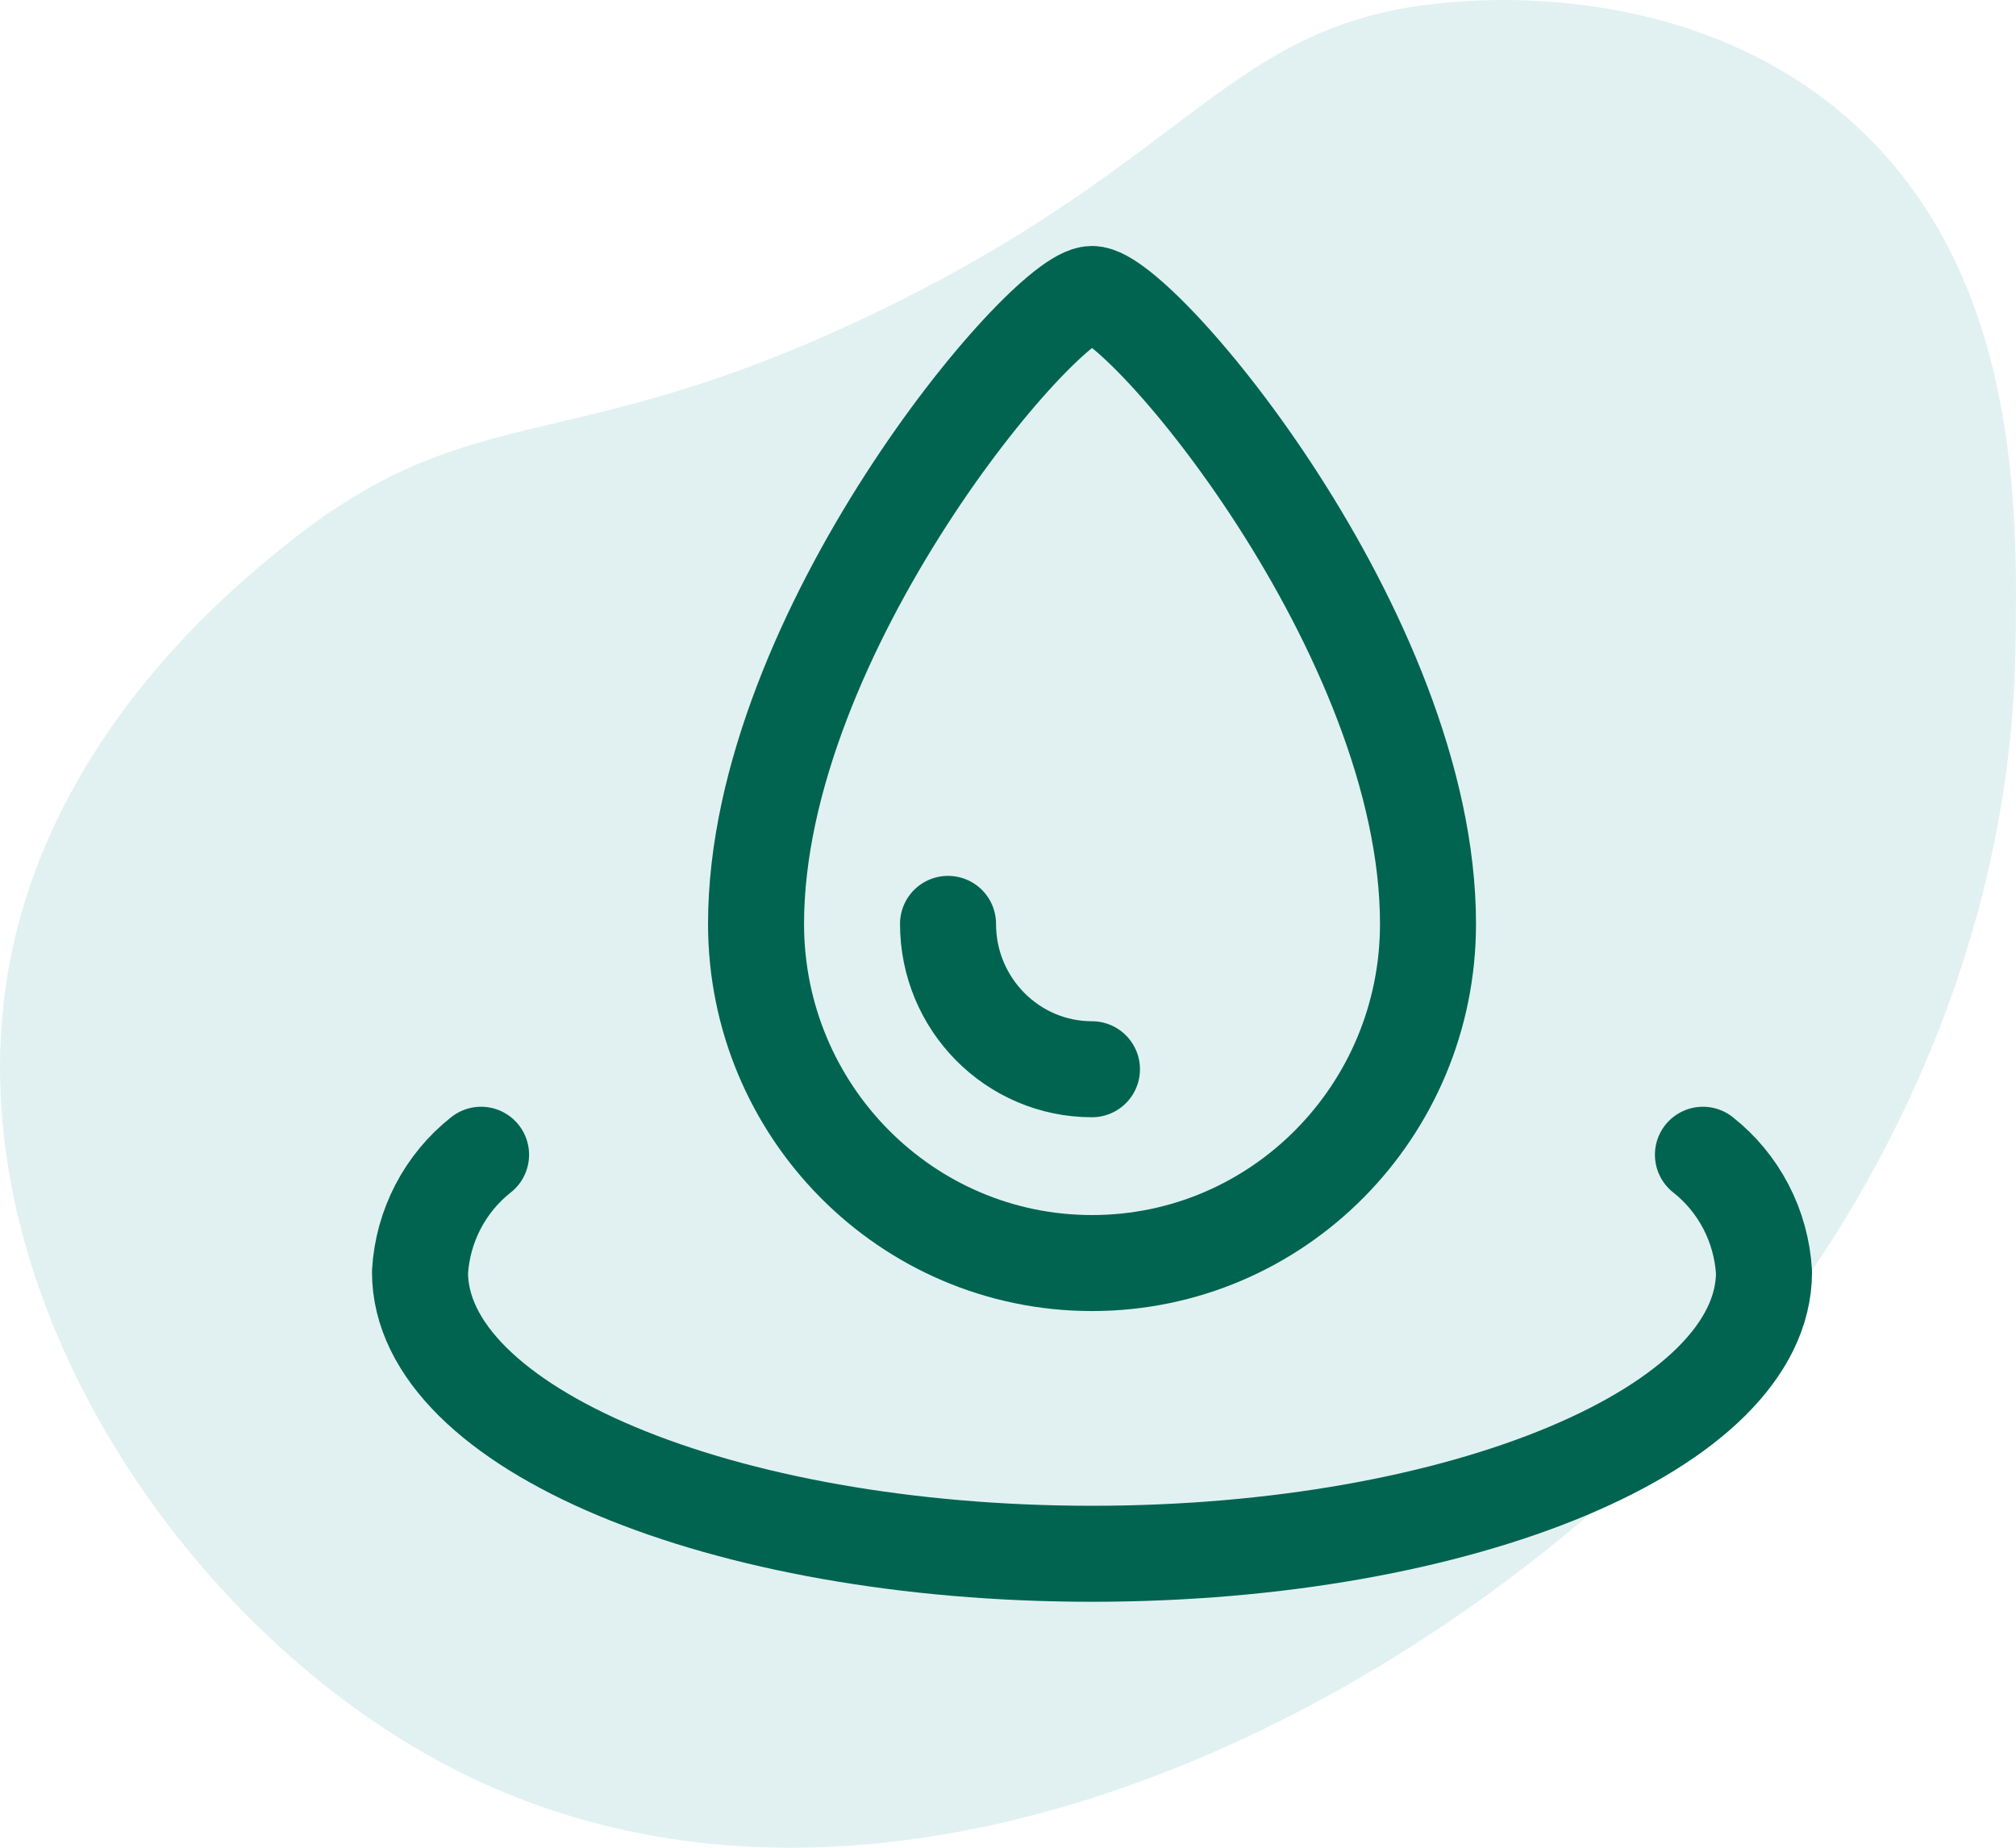<?xml version="1.0" encoding="UTF-8"?> <svg xmlns="http://www.w3.org/2000/svg" xmlns:xlink="http://www.w3.org/1999/xlink" width="48px" height="44px" viewBox="0 0 48 44" version="1.1"><title>Group 5</title><g id="🖥-Desktop" stroke="none" stroke-width="1" fill="none" fill-rule="evenodd"><g id="Site-Picker" transform="translate(-776, -168)"><g id="Pop-out-Menu" transform="translate(744, 127.515)"><g id="Group-5" transform="translate(32, 40.485)"><path d="M44.084,2.896 C40.426,-0.379 35.542,-0.022 34.656,0.044 C29.217,0.441 28.563,3.755 20.76,7.487 C13.395,11.007 11.25,9.362 6.721,13.042 C5.487,14.045 1.281,17.465 0.24,22.873 C-1.21,30.413 4.133,38.513 10.442,41.936 C21.306,47.833 35.43,40.052 42.077,31.701 C43.266,30.209 47.869,24.026 47.989,15.385 C48.035,12.169 48.115,6.503 44.084,2.896" id="Fill-1" fill="#44A6A2" opacity="0.16"></path><g id="Group" transform="translate(10, 7)" stroke="#006451" stroke-linecap="round" stroke-linejoin="round" stroke-width="2.286"><path d="M24,15 C24,19.461 20.419,23.077 16.001,23.077 C11.583,23.077 8.001,19.461 8.001,15 C8.001,8.077 14.858,0 16.001,0 C17.144,0 24,8.077 24,15 Z" id="Path"></path><path d="M30.546,20.498 C31.406,21.176 31.935,22.195 32,23.294 C32,26.998 24.838,30 16.001,30 C7.163,30 0,27 0,23.294 C0.064,22.194 0.594,21.176 1.454,20.498" id="Path"></path><path d="M15.999,18.462 C14.106,18.461 12.572,16.911 12.572,15" id="Path"></path></g></g></g></g></g></svg> 